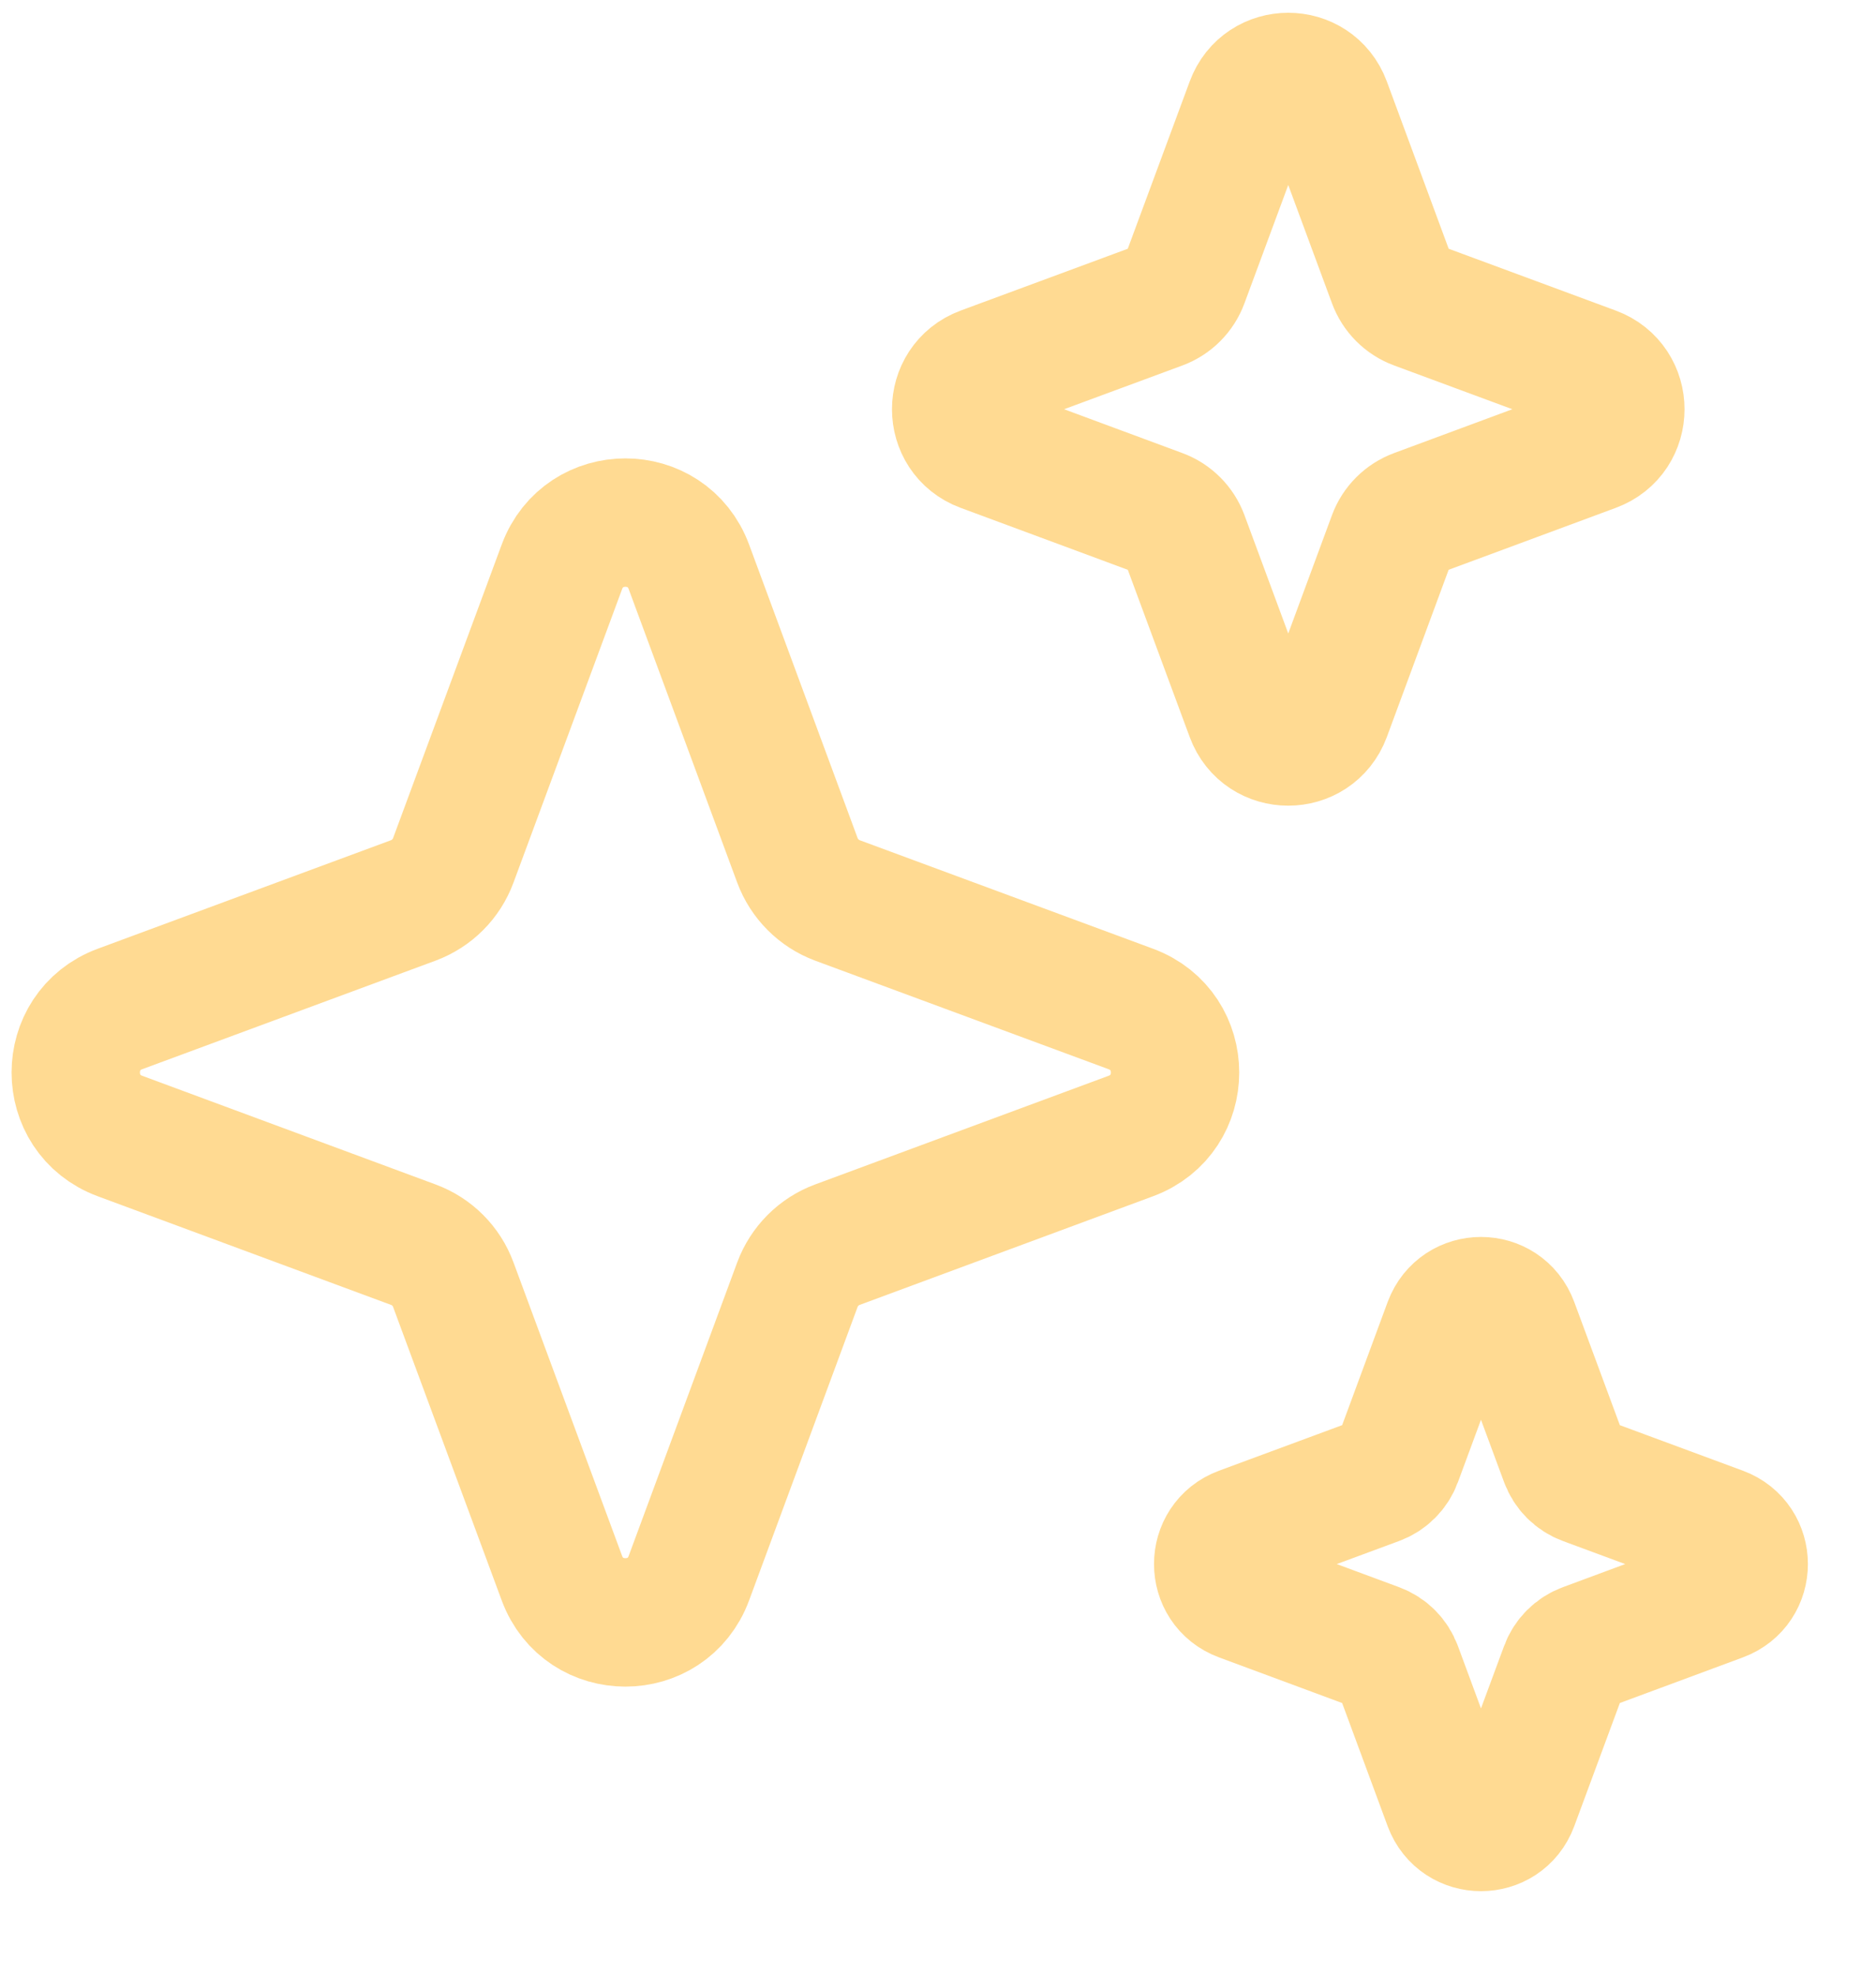 <svg width="19" height="20" viewBox="0 0 19 20" fill="none" xmlns="http://www.w3.org/2000/svg">
<path d="M5.691 5.738C5.912 5.141 6.756 5.141 6.977 5.738L8.076 8.709C8.146 8.897 8.294 9.045 8.481 9.115L11.453 10.214C12.05 10.435 12.05 11.279 11.453 11.5L8.481 12.6C8.294 12.669 8.146 12.817 8.076 13.005L6.977 15.976C6.756 16.573 5.912 16.573 5.691 15.976L4.591 13.005C4.522 12.817 4.374 12.669 4.186 12.6L1.215 11.5C0.618 11.279 0.618 10.435 1.215 10.214L4.186 9.115C4.374 9.045 4.522 8.897 4.591 8.709L5.691 5.738Z" stroke="#FFDA92" stroke-width="1.3"/>
<path d="M12.659 1.05C12.792 0.689 13.302 0.689 13.436 1.05L14.1 2.845C14.142 2.959 14.231 3.048 14.345 3.09L16.14 3.754C16.501 3.888 16.501 4.398 16.14 4.531L14.345 5.196C14.231 5.238 14.142 5.327 14.1 5.44L13.436 7.236C13.302 7.596 12.792 7.596 12.659 7.236L11.994 5.44C11.952 5.327 11.863 5.238 11.749 5.196L9.954 4.531C9.594 4.398 9.594 3.888 9.954 3.754L11.75 3.09C11.863 3.048 11.952 2.959 11.994 2.845L12.659 1.05Z" stroke="#FFDA92" stroke-width="1.3"/>
<path d="M14.664 13.405C14.78 13.094 15.219 13.094 15.334 13.405L15.843 14.779C15.879 14.877 15.956 14.954 16.054 14.99L17.427 15.498C17.738 15.613 17.738 16.053 17.427 16.168L16.054 16.677C15.956 16.713 15.879 16.79 15.843 16.888L15.334 18.262C15.219 18.572 14.78 18.572 14.664 18.262L14.156 16.888C14.12 16.79 14.043 16.713 13.945 16.677L12.571 16.168C12.26 16.053 12.26 15.613 12.571 15.498L13.945 14.99C14.043 14.954 14.12 14.877 14.156 14.779L14.664 13.405Z" stroke="#FFDA92" stroke-width="1.3"/>
</svg>
